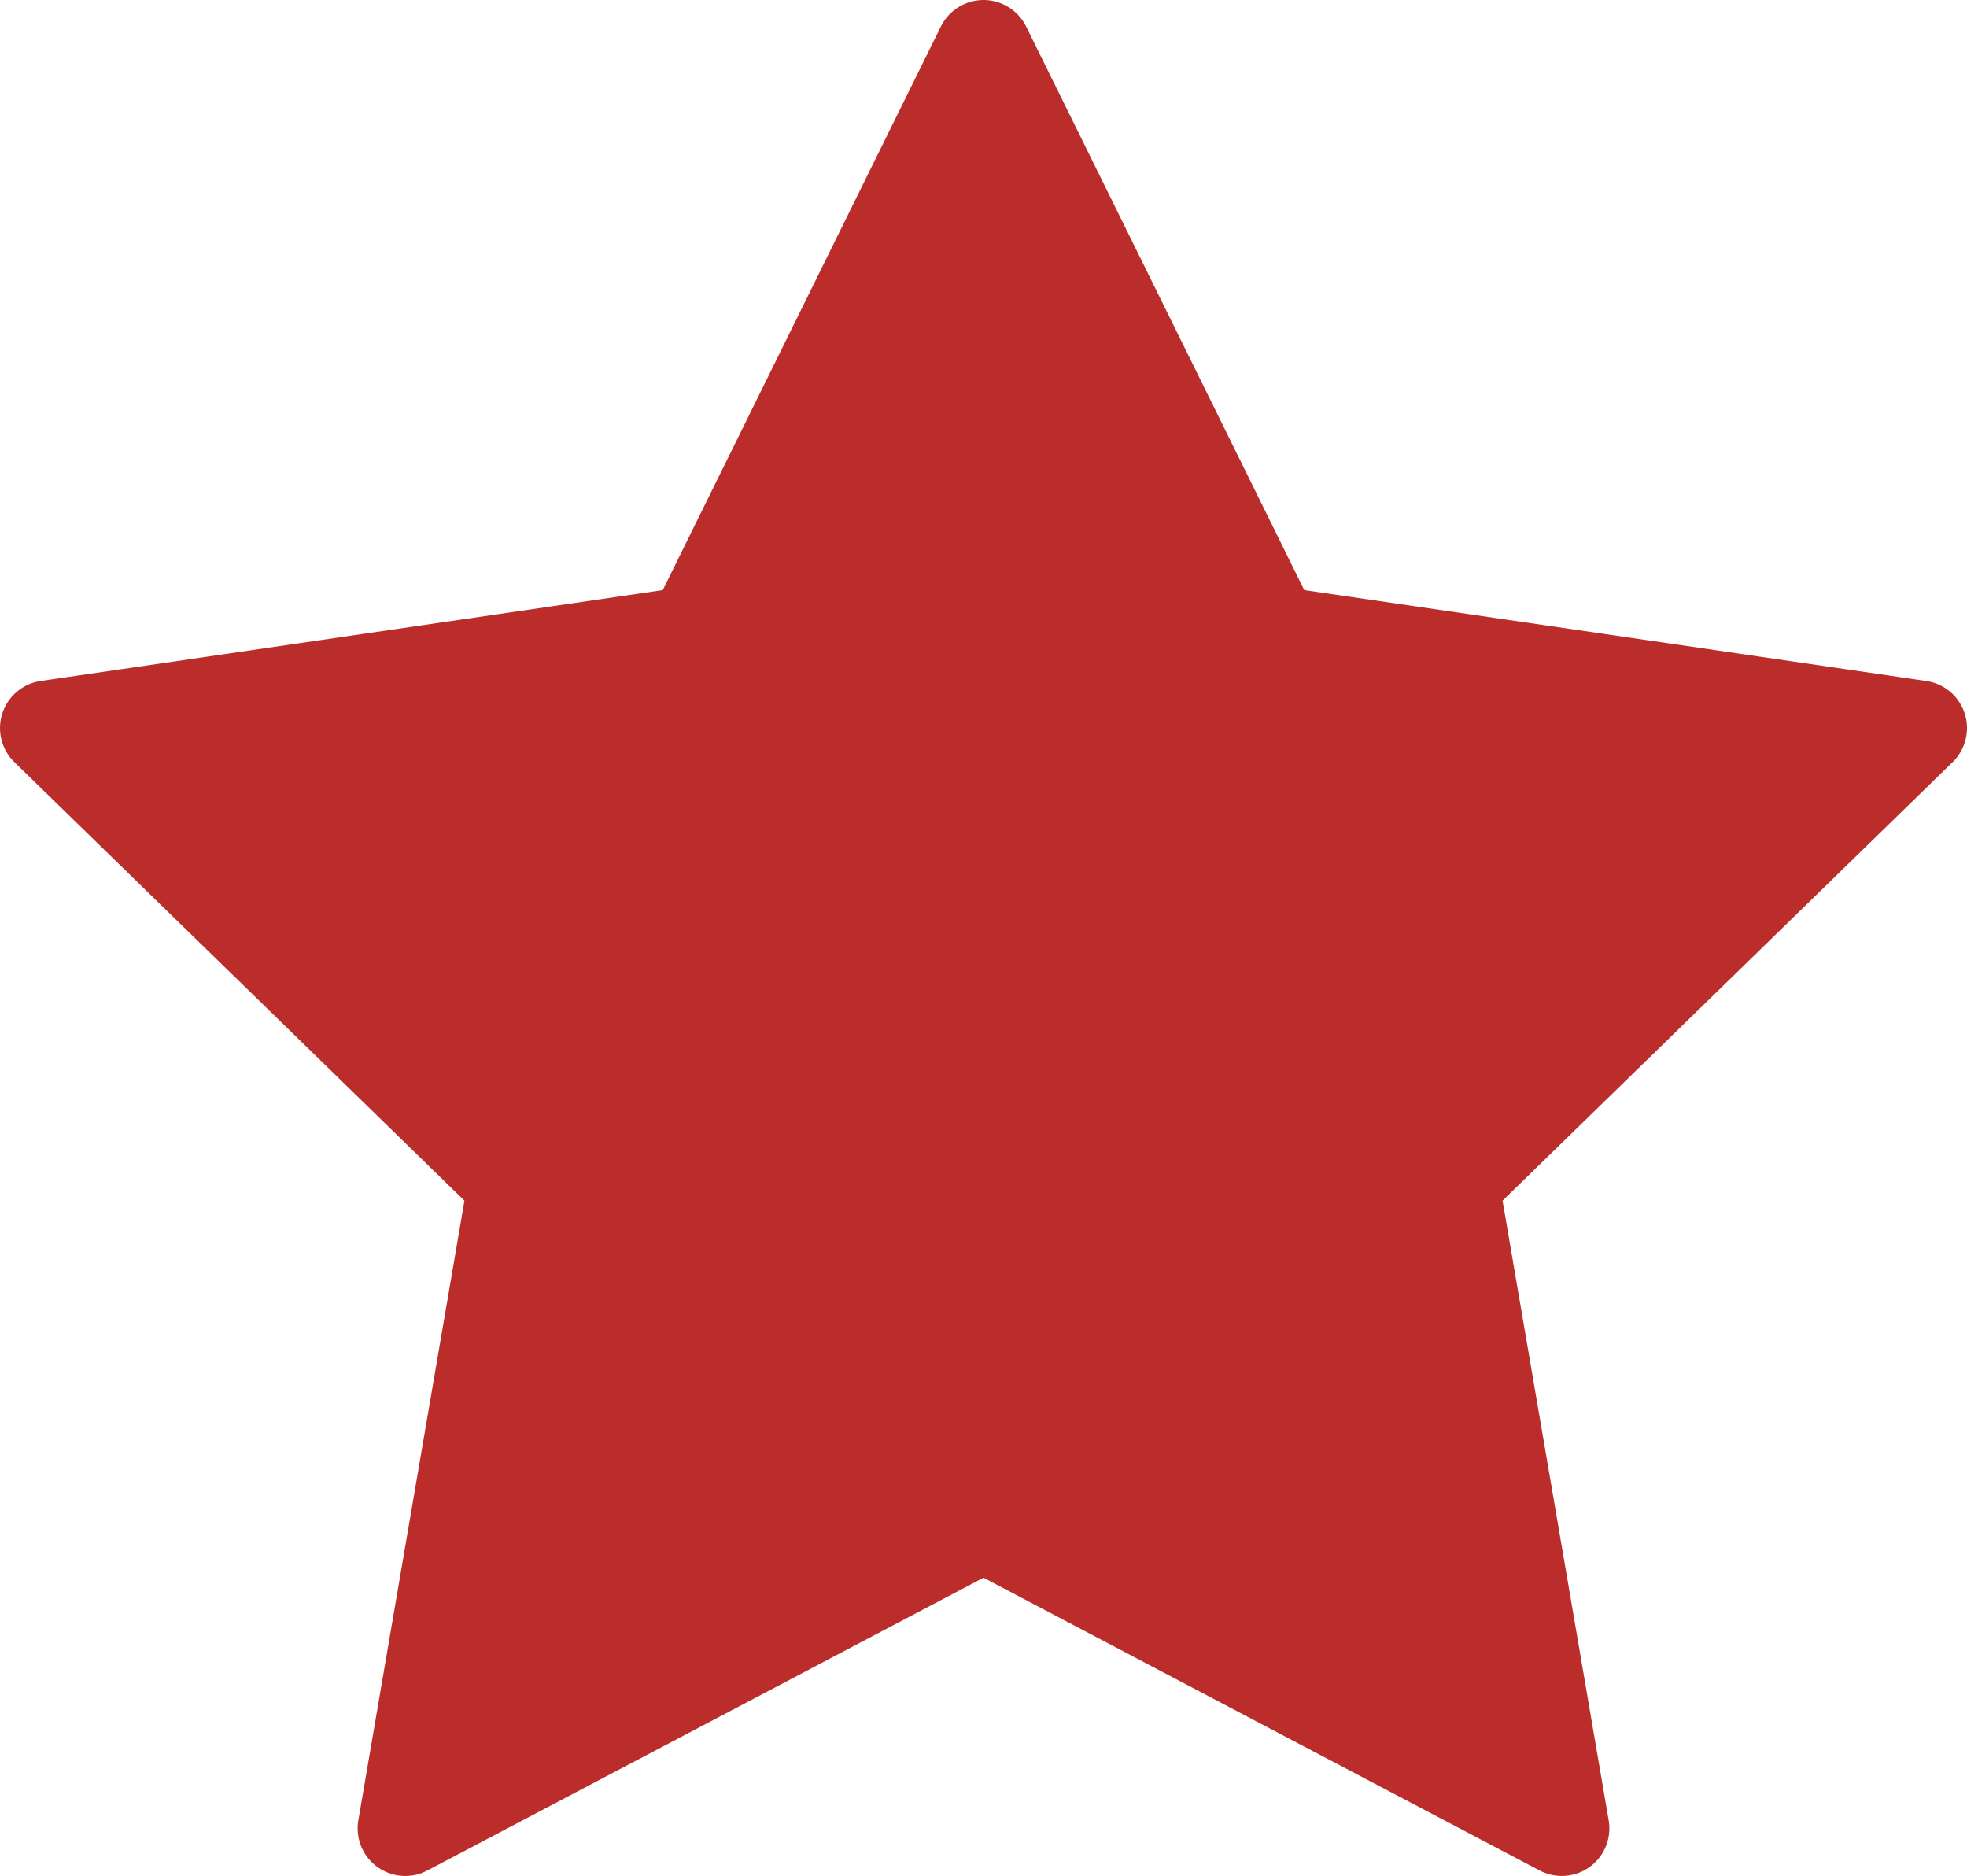 <?xml version="1.0" encoding="UTF-8"?>
<svg id="Layer_1" xmlns="http://www.w3.org/2000/svg" viewBox="0 0 31.02 29.58">
  <defs>
    <style>
      .cls-1 {
        fill: #ba2d2b;
        stroke: #ba2d2b;
        stroke-linecap: round;
        stroke-linejoin: round;
        stroke-width: 1.5px;
      }
    </style>
  </defs>
  <path id="star" class="cls-1" d="M15.51.75l4.56,9.24,10.2,1.49-7.38,7.19,1.74,10.16-9.12-4.8-9.12,4.8,1.74-10.16L.75,11.48l10.2-1.49L15.51.75Z"/>
</svg>